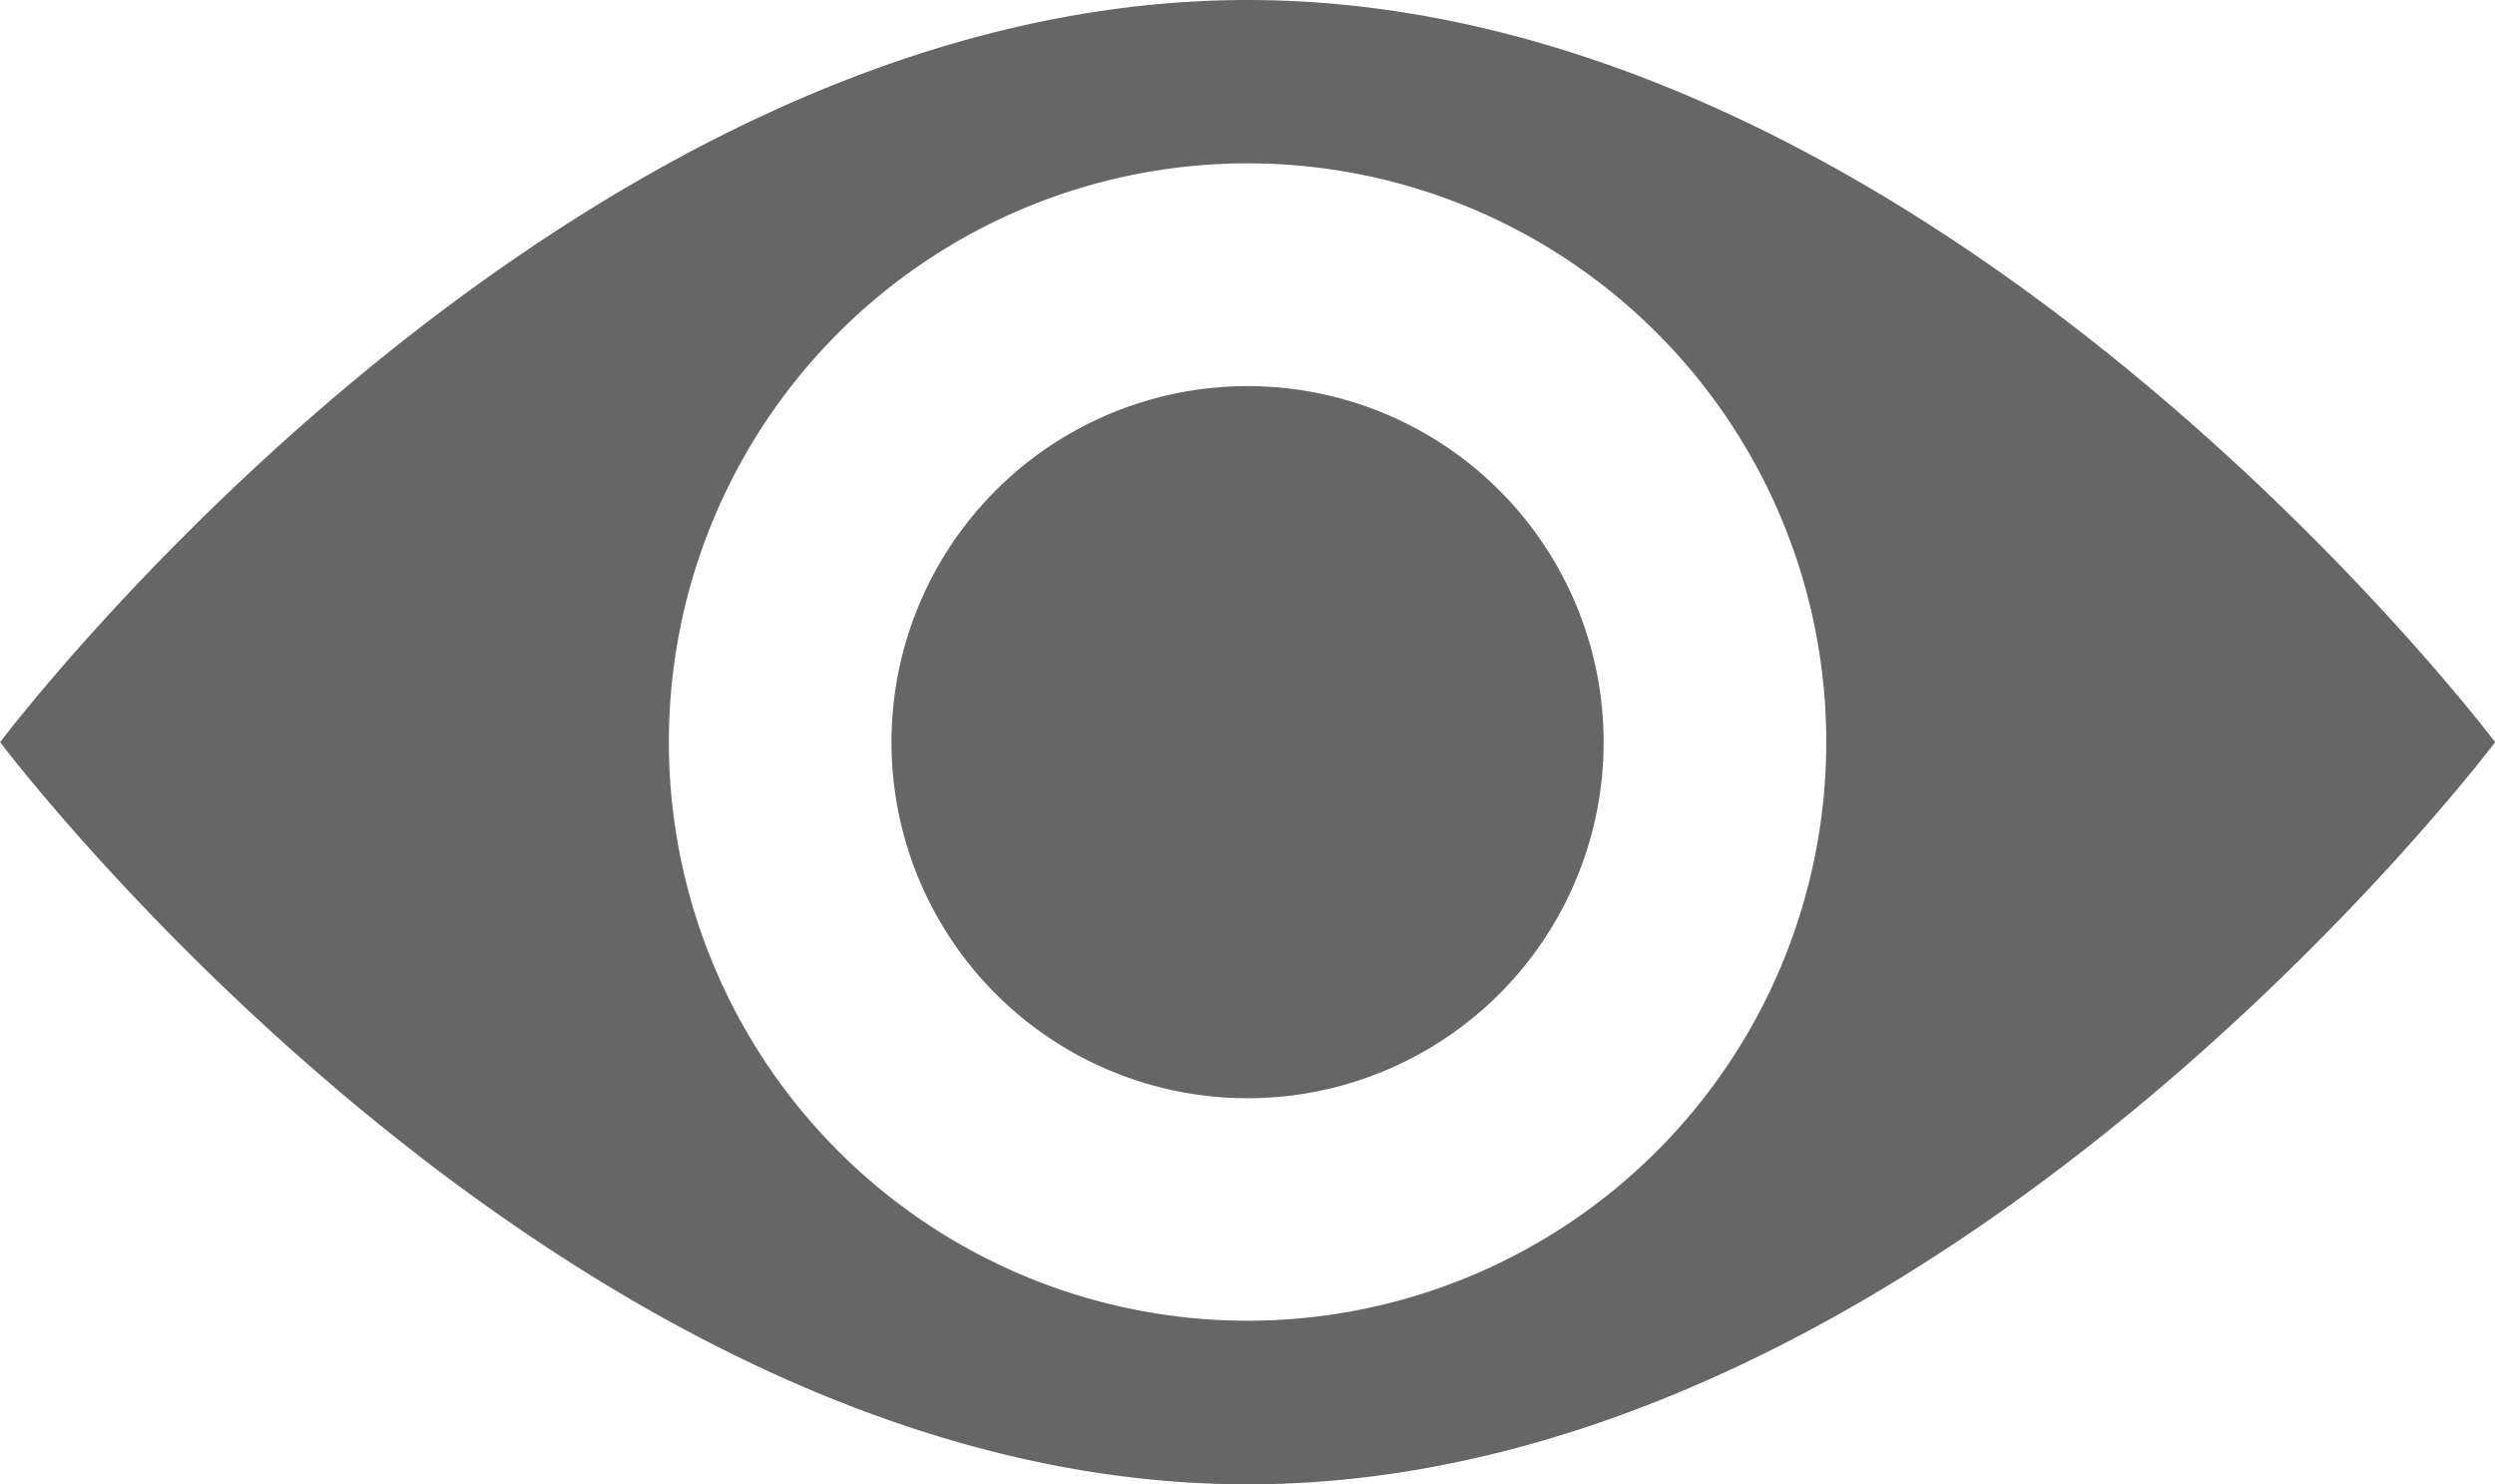 <svg xmlns="http://www.w3.org/2000/svg" width="18.513" height="11.014" viewBox="0 0 18.513 11.014">
  <g id="Group_435" data-name="Group 435" transform="translate(0 0)">
    <path id="Path_1816" data-name="Path 1816" d="M9.256,0C4.143,0,0,5.507,0,5.507s4.144,5.507,9.257,5.507,9.256-5.507,9.256-5.507S14.368,0,9.256,0m0,9.8A4.294,4.294,0,1,1,13.55,5.507,4.294,4.294,0,0,1,9.256,9.8" transform="translate(0.001 0)" fill="#666"/>
    <path id="Path_1817" data-name="Path 1817" d="M51.476,22.649a2.642,2.642,0,1,1-2.642-2.643,2.642,2.642,0,0,1,2.642,2.643" transform="translate(-39.577 -17.141)" fill="#666"/>
  </g>
</svg>
